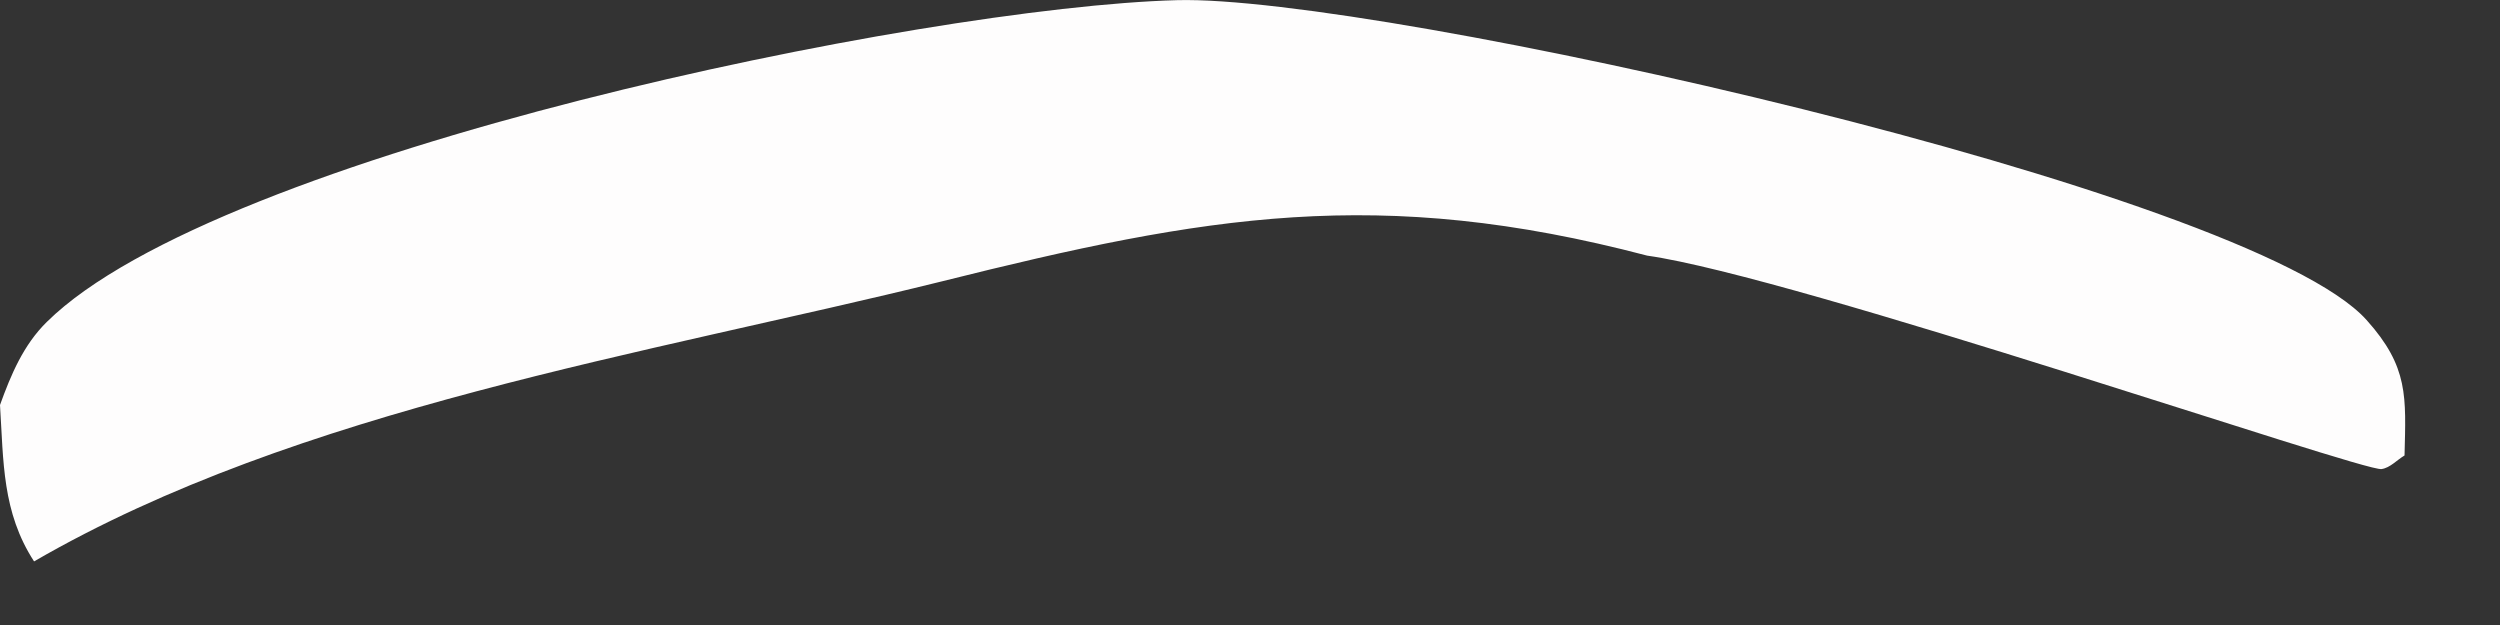 <?xml version="1.0" encoding="utf-8"?>
<svg xmlns="http://www.w3.org/2000/svg" fill="none" height="100%" overflow="visible" preserveAspectRatio="none" style="display: block;" viewBox="0 0 16 4" width="100%">
<rect x="0" y="0" width="16" height="4" fill="#333333" stroke="none"/>
<path d="M0.218 3.593C0.013 3.277 0.023 2.955 0 2.592C0.07 2.398 0.15 2.207 0.3 2.06C1.396 0.978 5.897 0.045 7.534 0.001C8.807 -0.033 14.396 1.212 15.146 2.048C15.416 2.349 15.398 2.539 15.389 2.915C15.34 2.944 15.297 2.994 15.242 3.002C15.123 3.02 11.495 1.771 10.542 1.636C8.828 1.186 7.72 1.377 6.027 1.801C4.14 2.268 1.912 2.612 0.218 3.593Z" fill="#FEFDFD" id="Vector"/>
</svg>